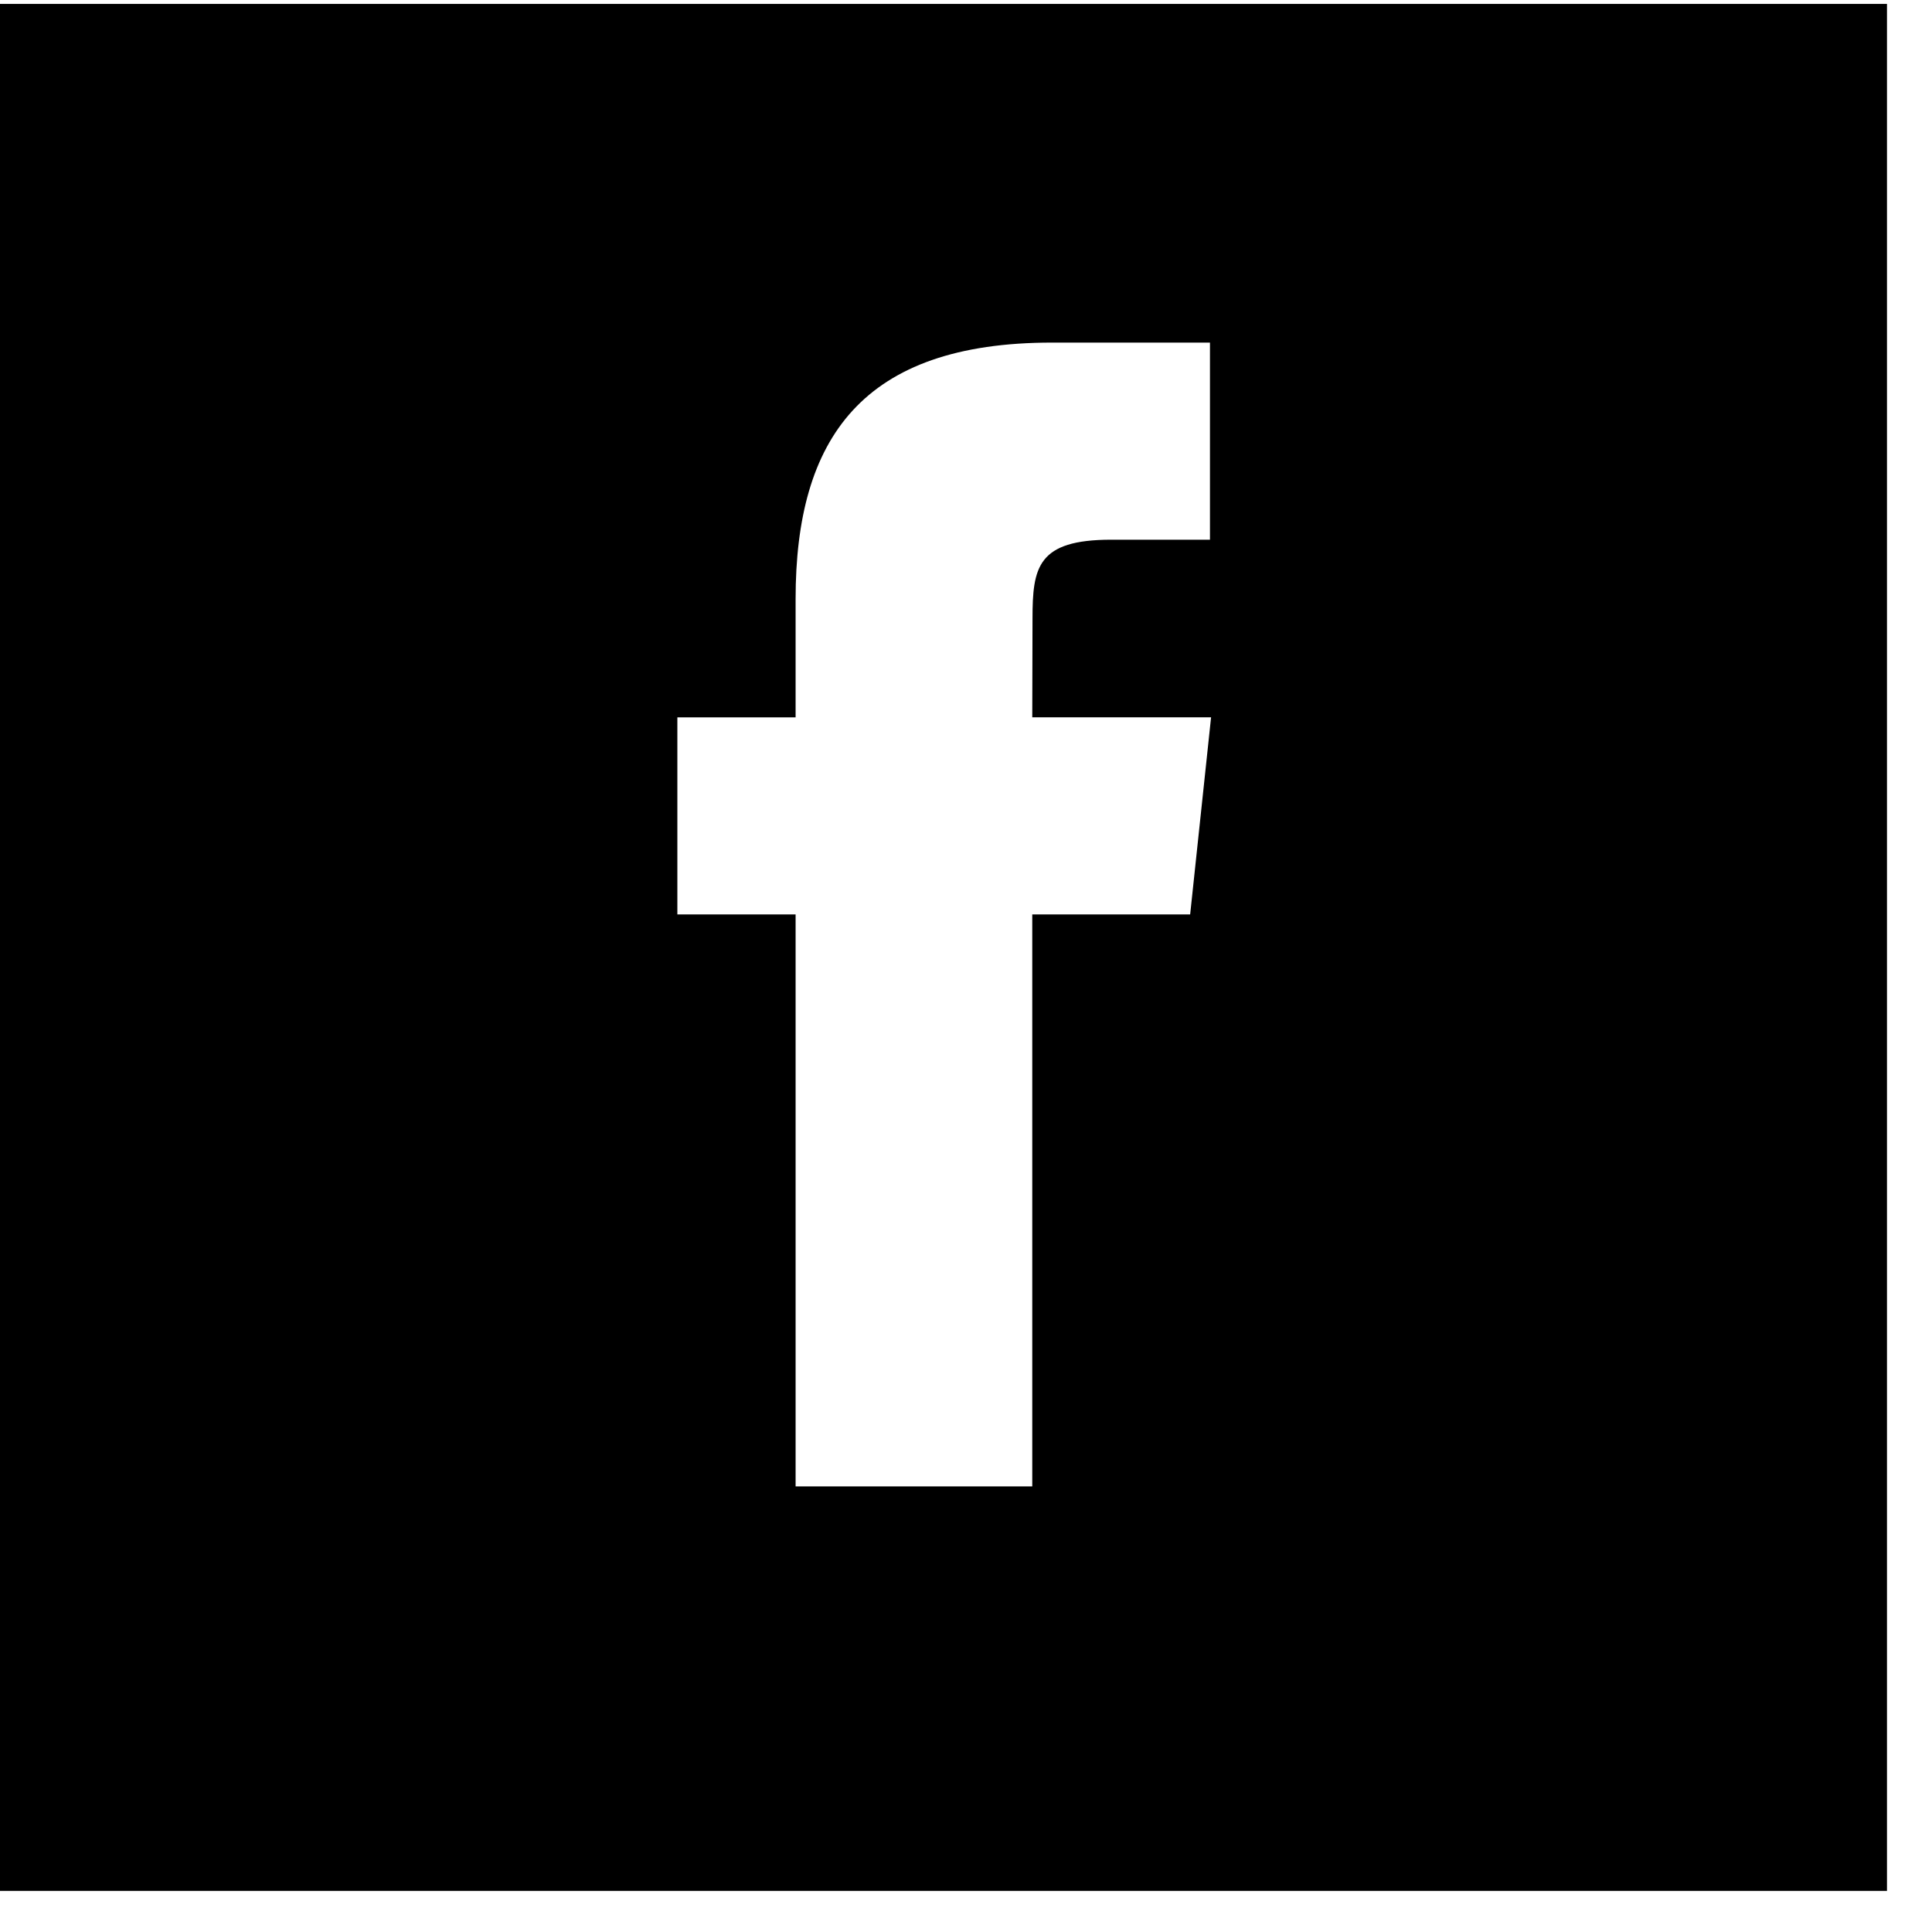 <svg width="40" height="40" viewBox="0 0 40 40" fill="none" xmlns="http://www.w3.org/2000/svg">
<path fill-rule="evenodd" clip-rule="evenodd" d="M39.068 0.081H0V39.149H39.068V0.081ZM21.372 18.932V30.774H16.472V18.932H14.024V14.852H16.472V12.402C16.472 9.072 17.854 7.093 21.781 7.093H25.051V11.174H23.007C21.479 11.174 21.377 11.744 21.377 12.809L21.372 14.851H25.074L24.641 18.932H21.372Z" fill="black"/>
</svg>
